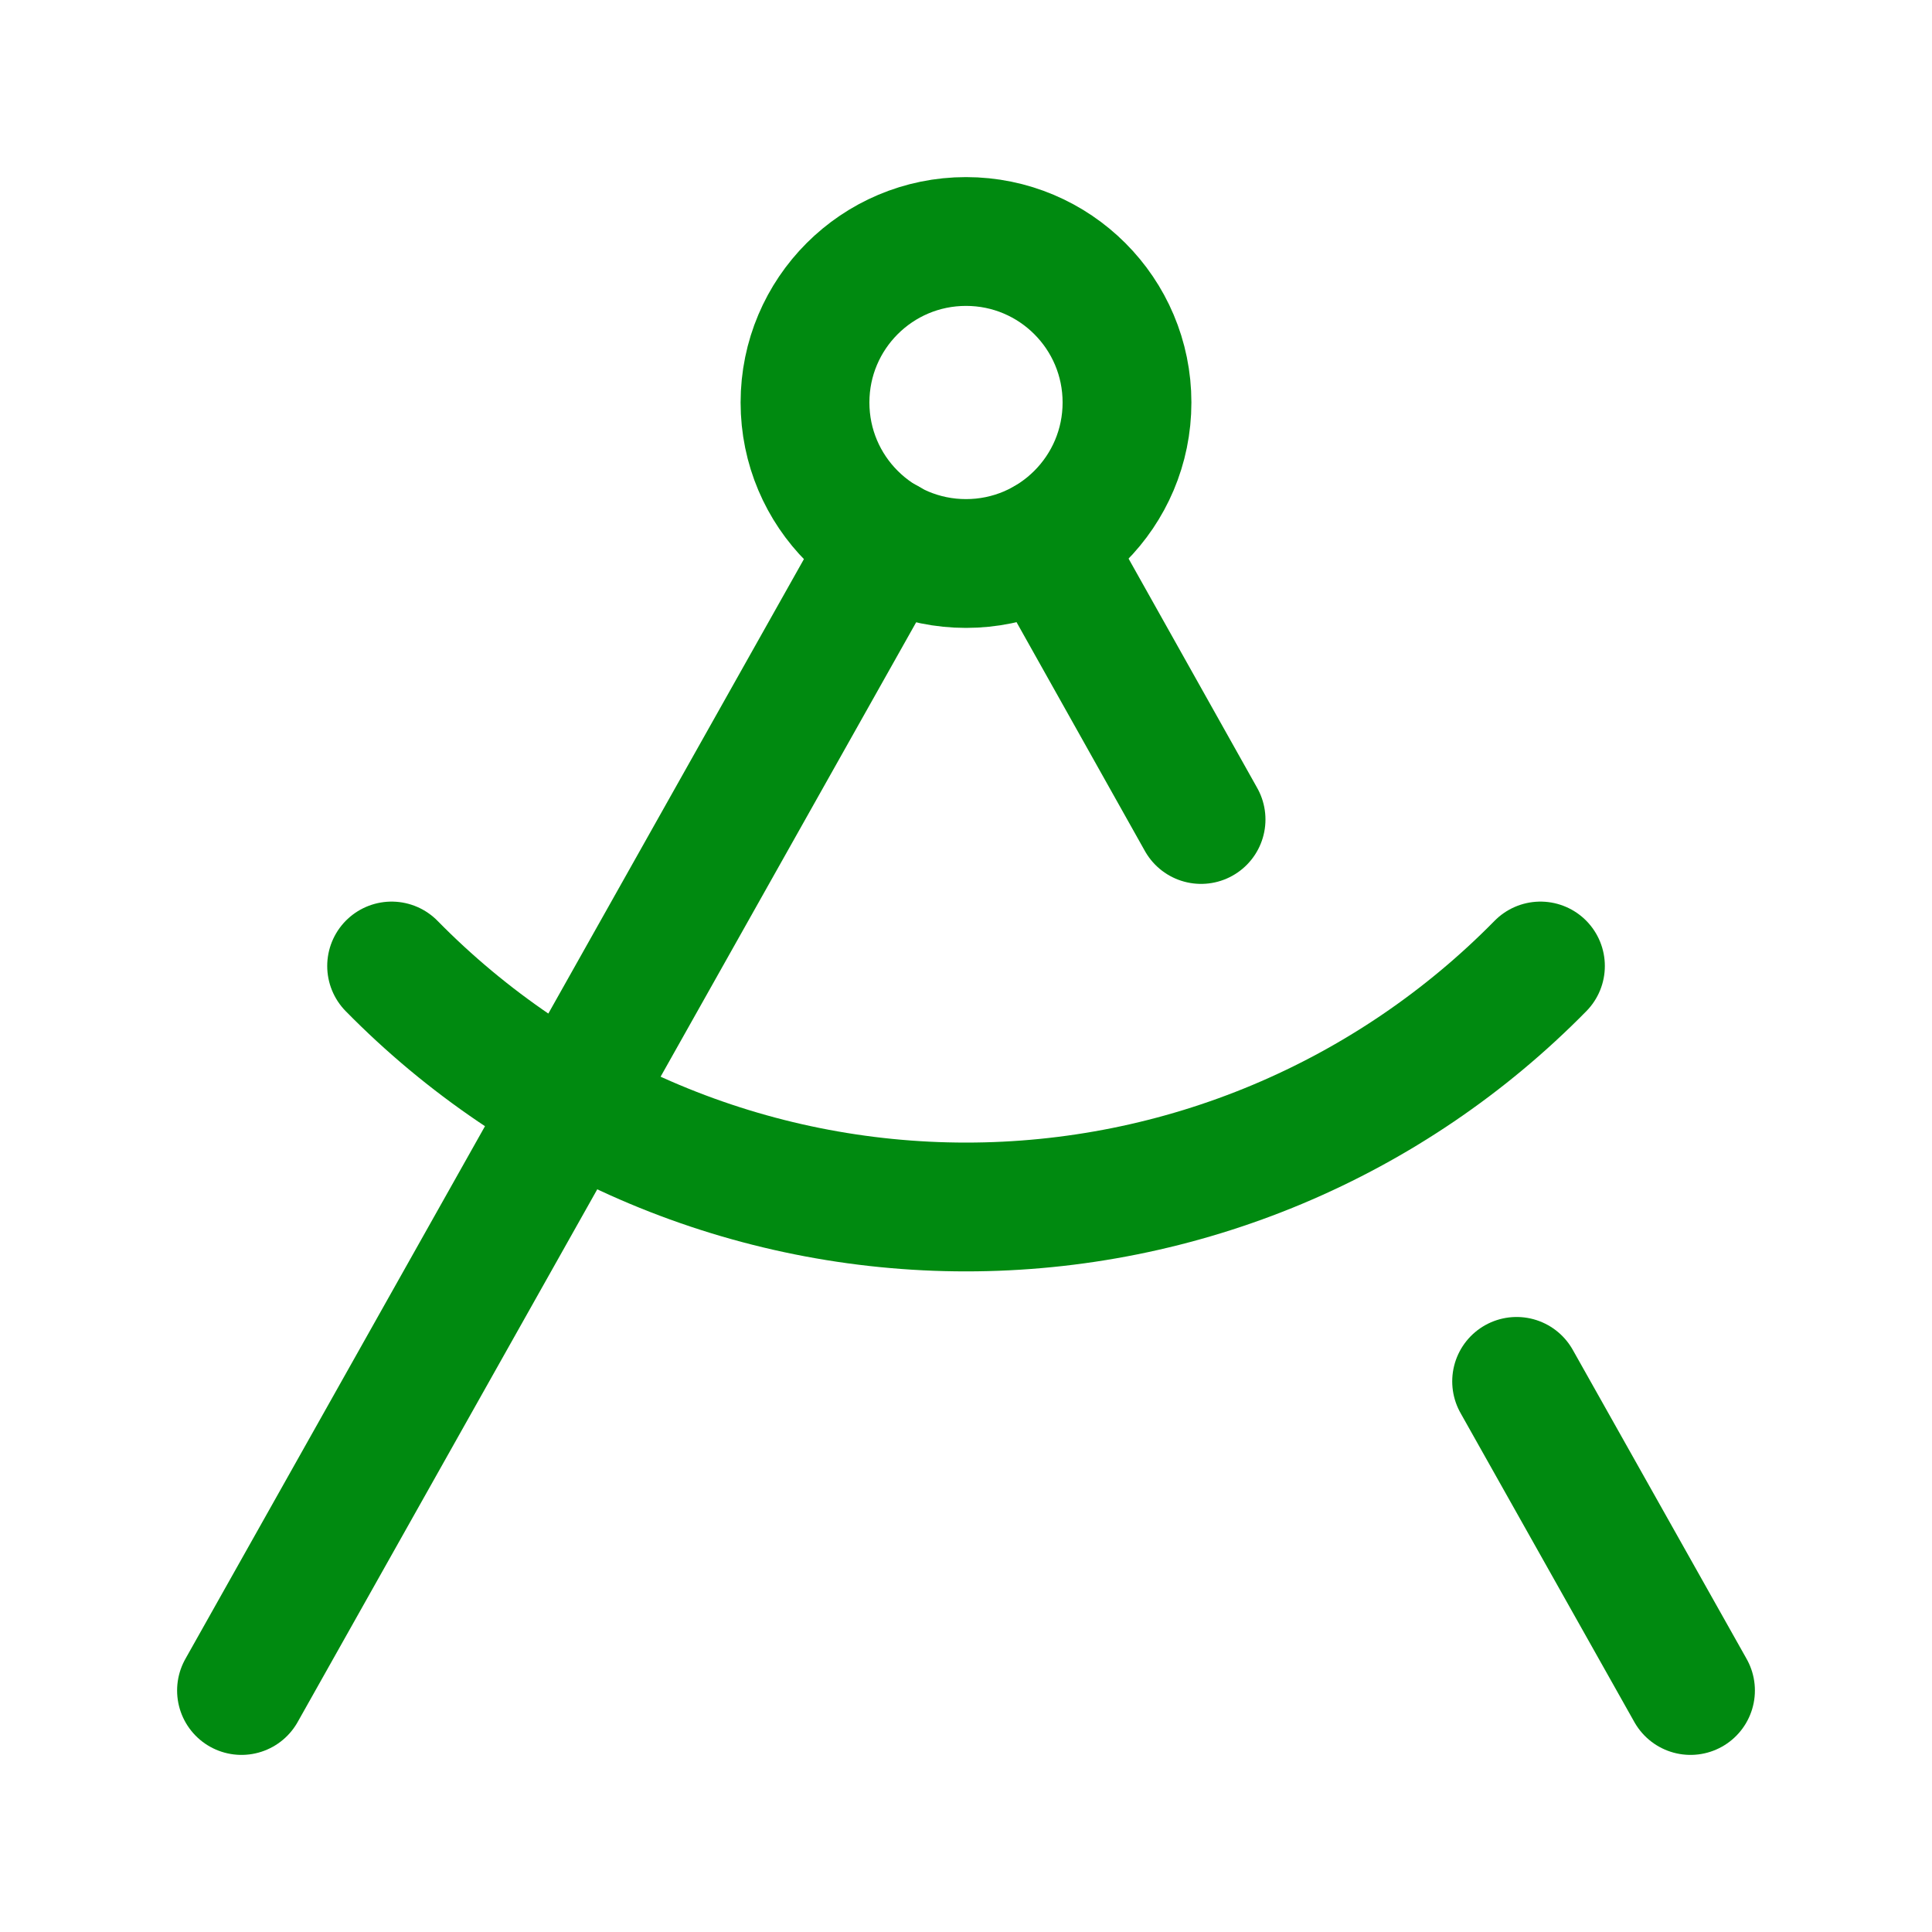 <svg width="30" height="30" viewBox="0 0 30 30" fill="none" xmlns="http://www.w3.org/2000/svg">
<path d="M16.238 8.425L18.65 12.725" stroke="#008A10" stroke-width="2" stroke-linecap="round" stroke-linejoin="round"/>
<path d="M23.92 15C22.756 16.185 21.368 17.126 19.837 17.769C18.305 18.412 16.661 18.742 15.001 18.742C13.34 18.742 11.696 18.412 10.164 17.769C8.633 17.126 7.245 16.185 6.081 15" stroke="#008A10" stroke-width="2" stroke-linecap="round" stroke-linejoin="round"/>
<path d="M26.25 26.25L23.55 21.45" stroke="#008A10" stroke-width="2" stroke-linecap="round" stroke-linejoin="round"/>
<path d="M3.75 26.25L13.775 8.425" stroke="#008A10" stroke-width="2" stroke-linecap="round" stroke-linejoin="round"/>
<path d="M15 8.75C16.381 8.75 17.5 7.631 17.5 6.25C17.5 4.869 16.381 3.75 15 3.75C13.619 3.75 12.5 4.869 12.5 6.25C12.5 7.631 13.619 8.75 15 8.75Z" stroke="#008A10" stroke-width="2" stroke-linecap="round" stroke-linejoin="round"/>
</svg>
